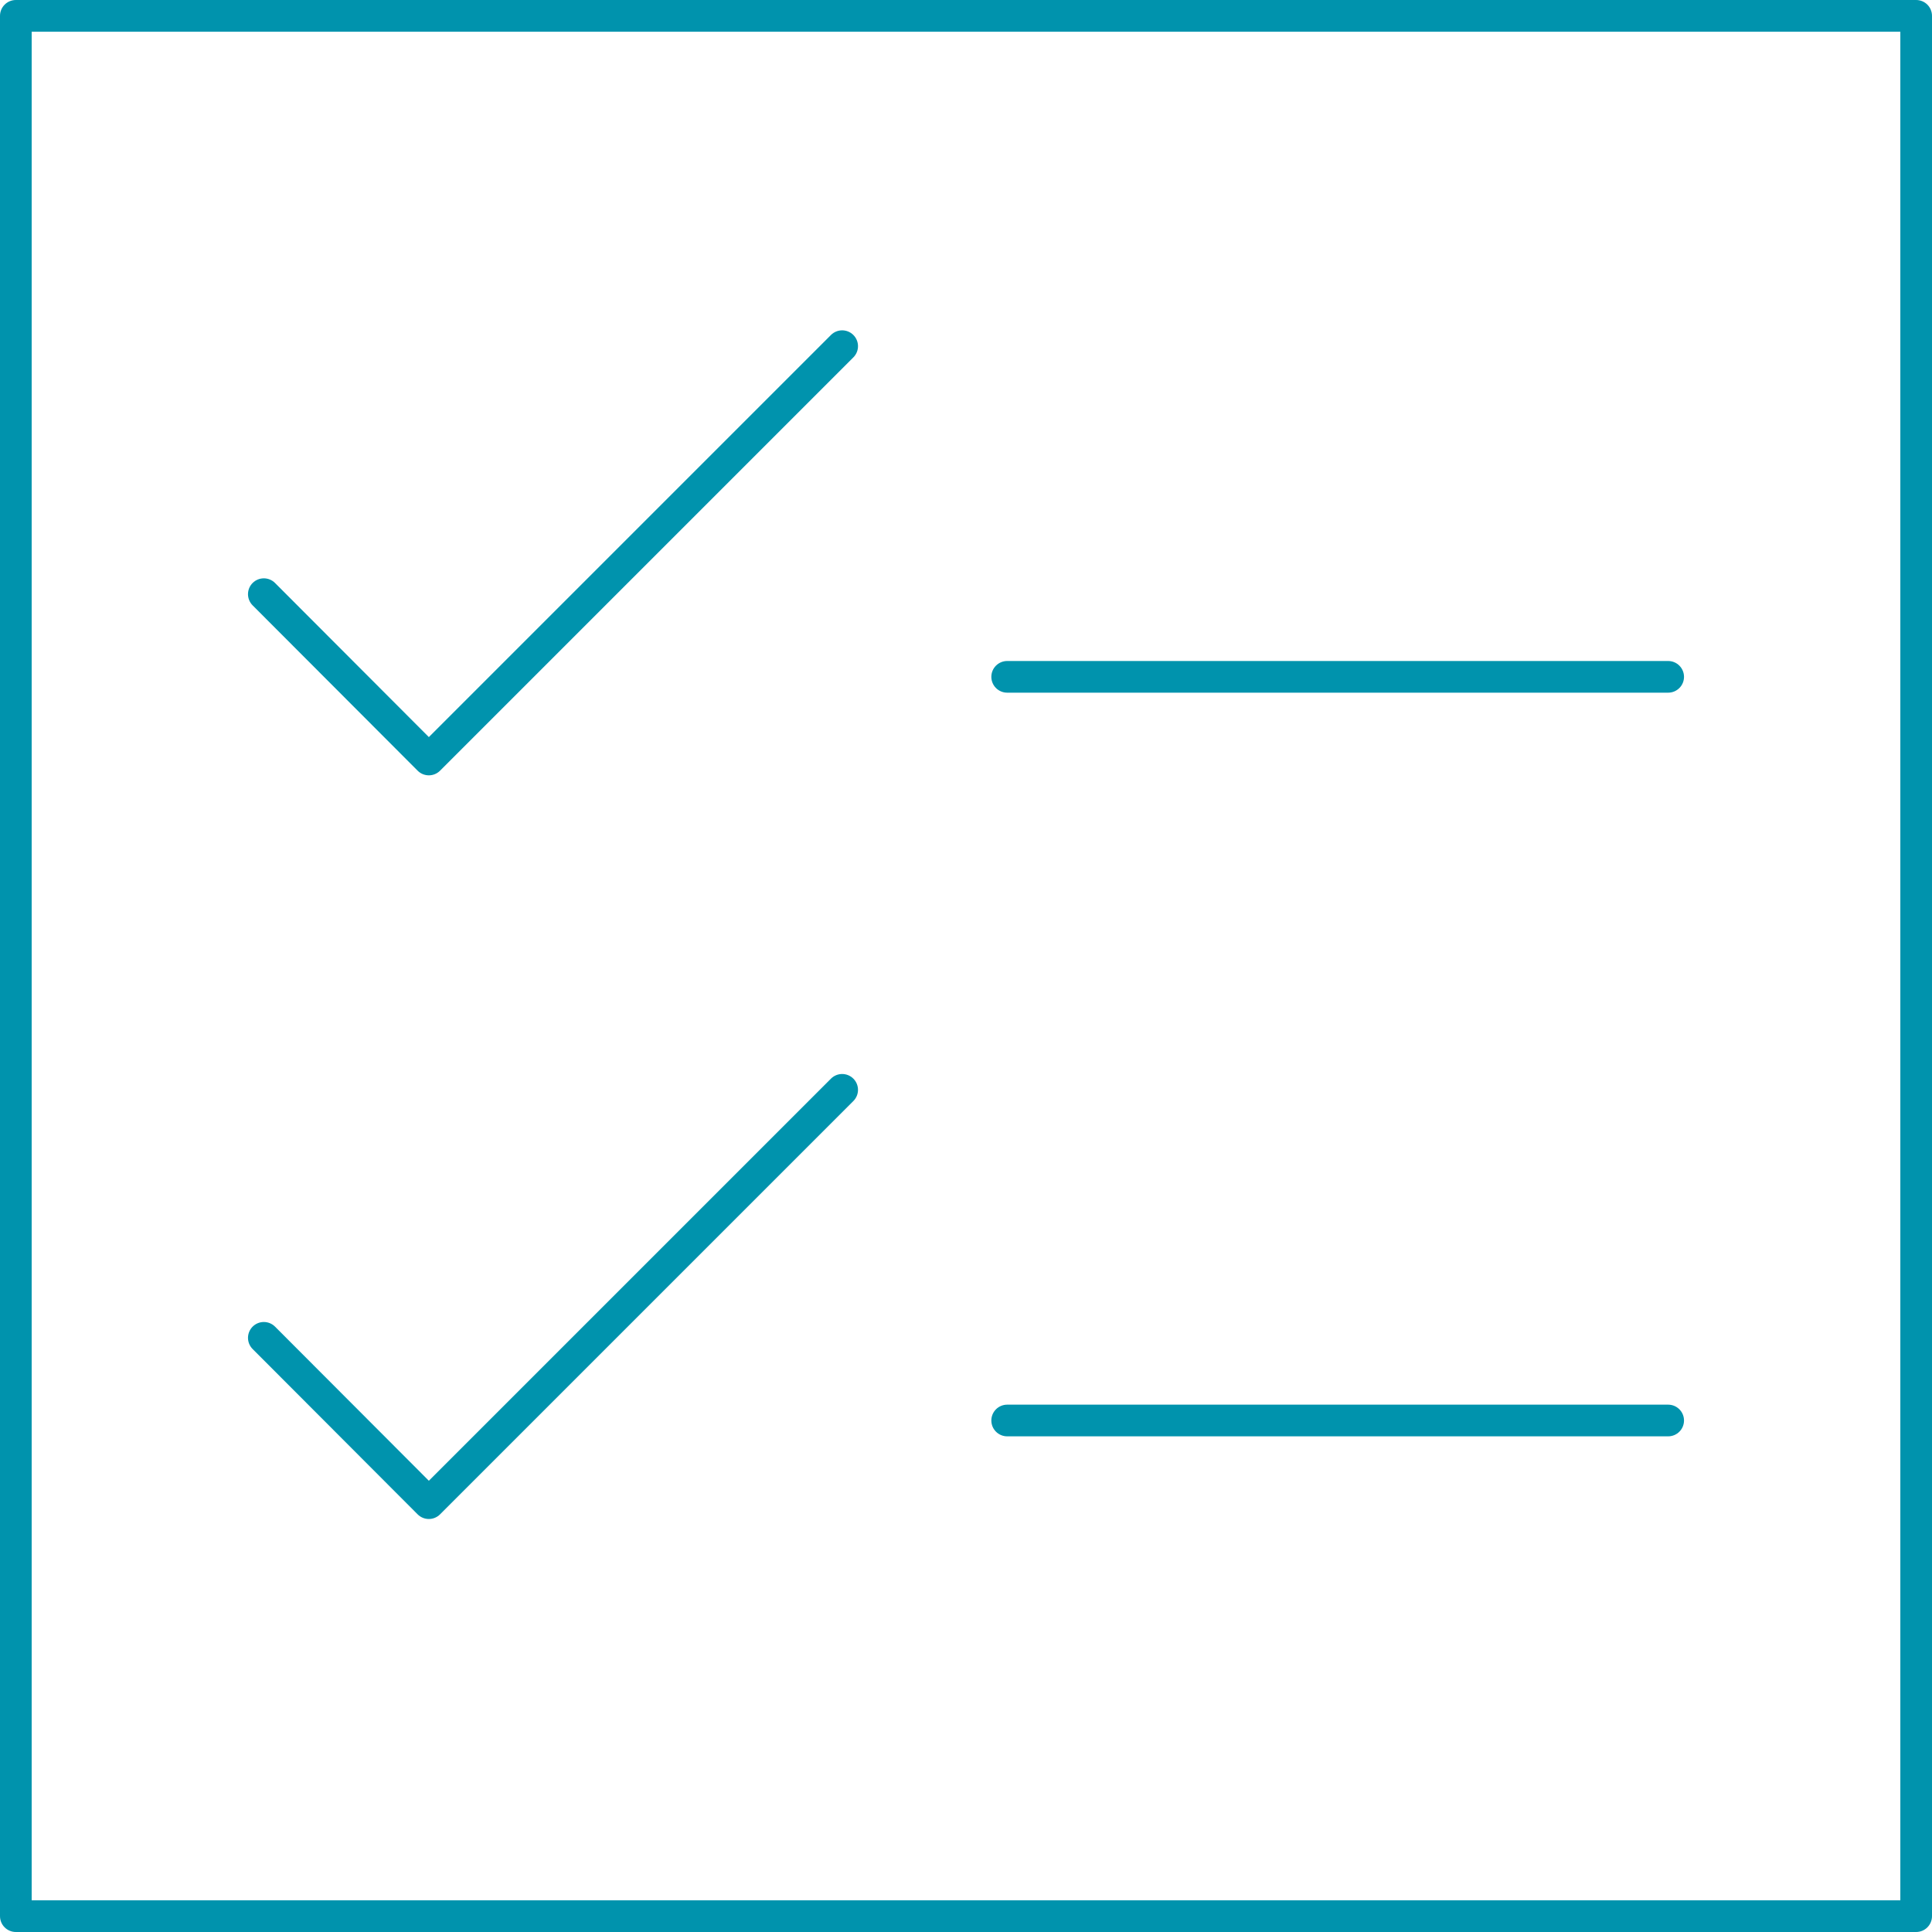 <?xml version="1.0" encoding="UTF-8"?><svg xmlns="http://www.w3.org/2000/svg" id="Outline_Icons668669be948f3" data-name="Outline Icons" viewBox="0 0 61 61" aria-hidden="true" width="61px" height="61px">
  <defs><linearGradient class="cerosgradient" data-cerosgradient="true" id="CerosGradient_id3def6e23d" gradientUnits="userSpaceOnUse" x1="50%" y1="100%" x2="50%" y2="0%"><stop offset="0%" stop-color="#d1d1d1"/><stop offset="100%" stop-color="#d1d1d1"/></linearGradient><linearGradient/>
    <style>
      .cls-1-668669be948f3{
        stroke-linecap: round;
      }

      .cls-1-668669be948f3, .cls-2-668669be948f3{
        fill: none;
        stroke: #0093ad;
        stroke-linejoin: round;
      }
    </style>
  </defs>
  <rect class="cls-2-668669be948f3" x=".5" y=".5" width="60" height="60"/>
  <polyline class="cls-1-668669be948f3" points="8.33 18.76 13.54 23.98 26.59 10.93"/>
  <polyline class="cls-1-668669be948f3" points="8.33 42.24 13.54 47.46 26.59 34.41"/>
  <line class="cls-1-668669be948f3" x1="31.8" y1="21.37" x2="52.67" y2="21.37"/>
  <line class="cls-1-668669be948f3" x1="31.8" y1="44.85" x2="52.67" y2="44.85"/>
</svg>